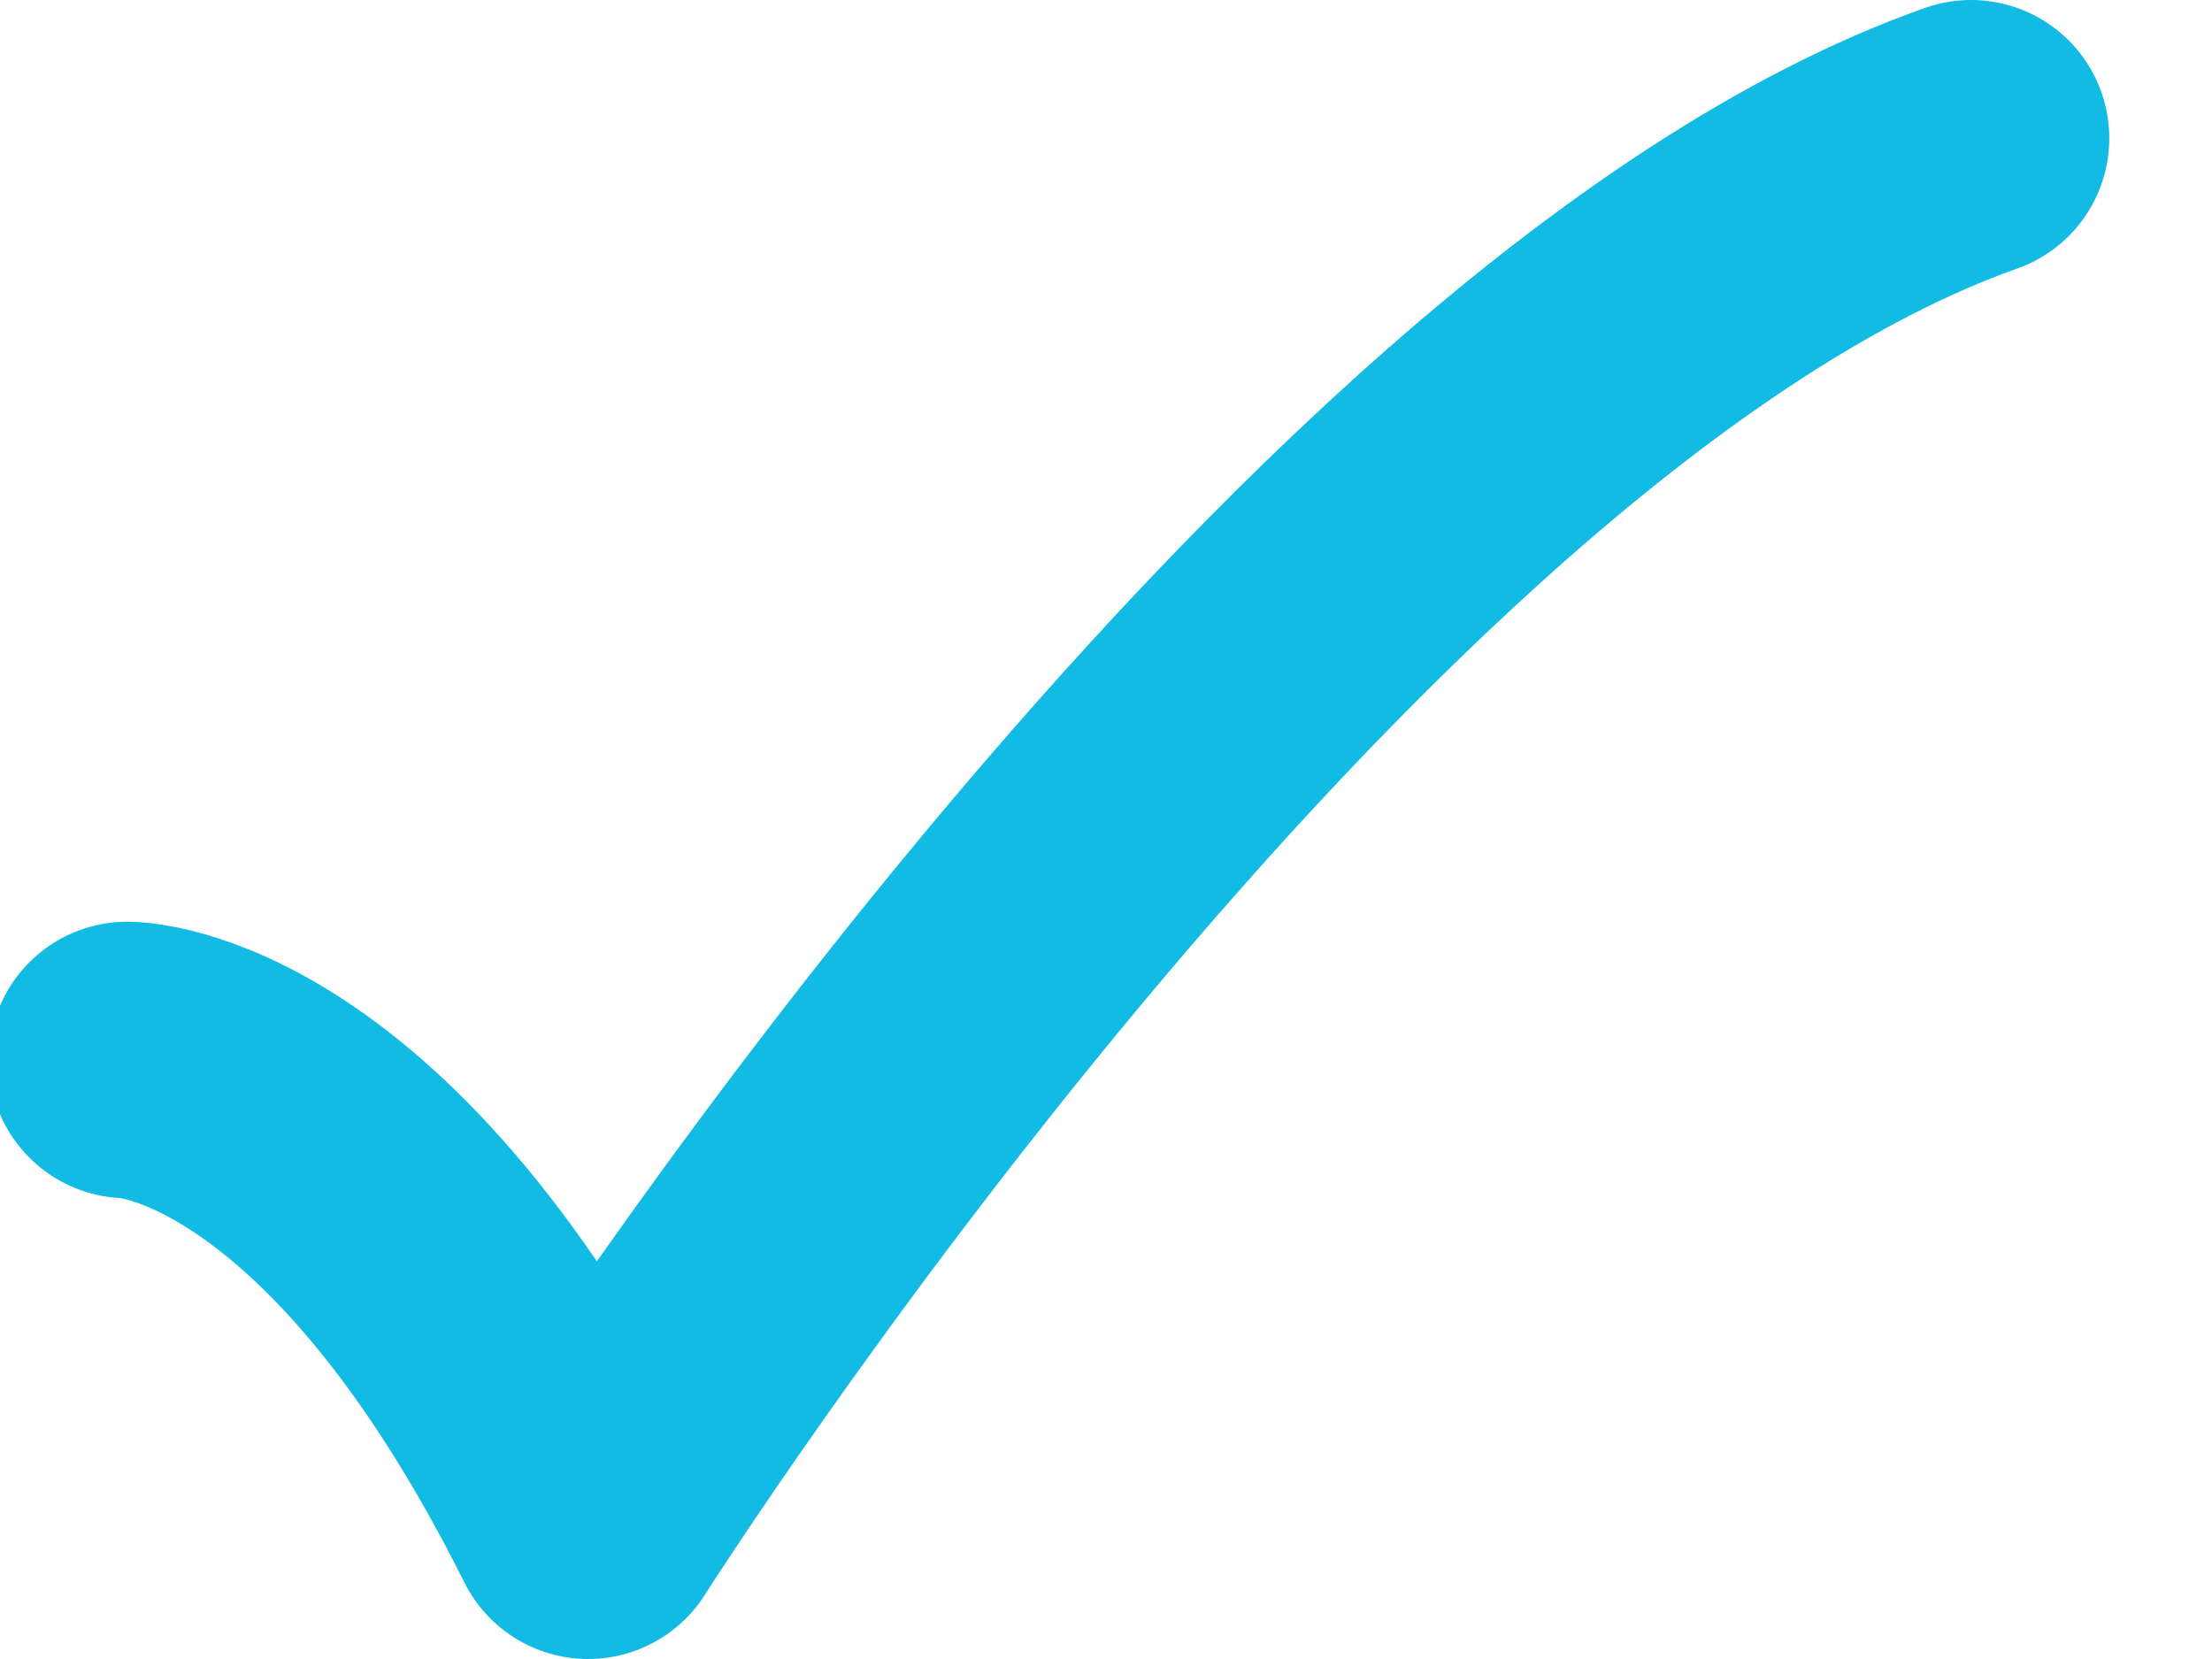 <svg width="16" height="12" viewBox="0 0 16 12" fill="none" xmlns="http://www.w3.org/2000/svg">
<path id="Vector" d="M0.92 7.667C0.92 7.667 2.587 7.667 4.254 11C4.254 11 9.544 2.667 14.257 1" stroke="#11BBE4" stroke-width="2" stroke-linecap="round" stroke-linejoin="round"/>
</svg>
